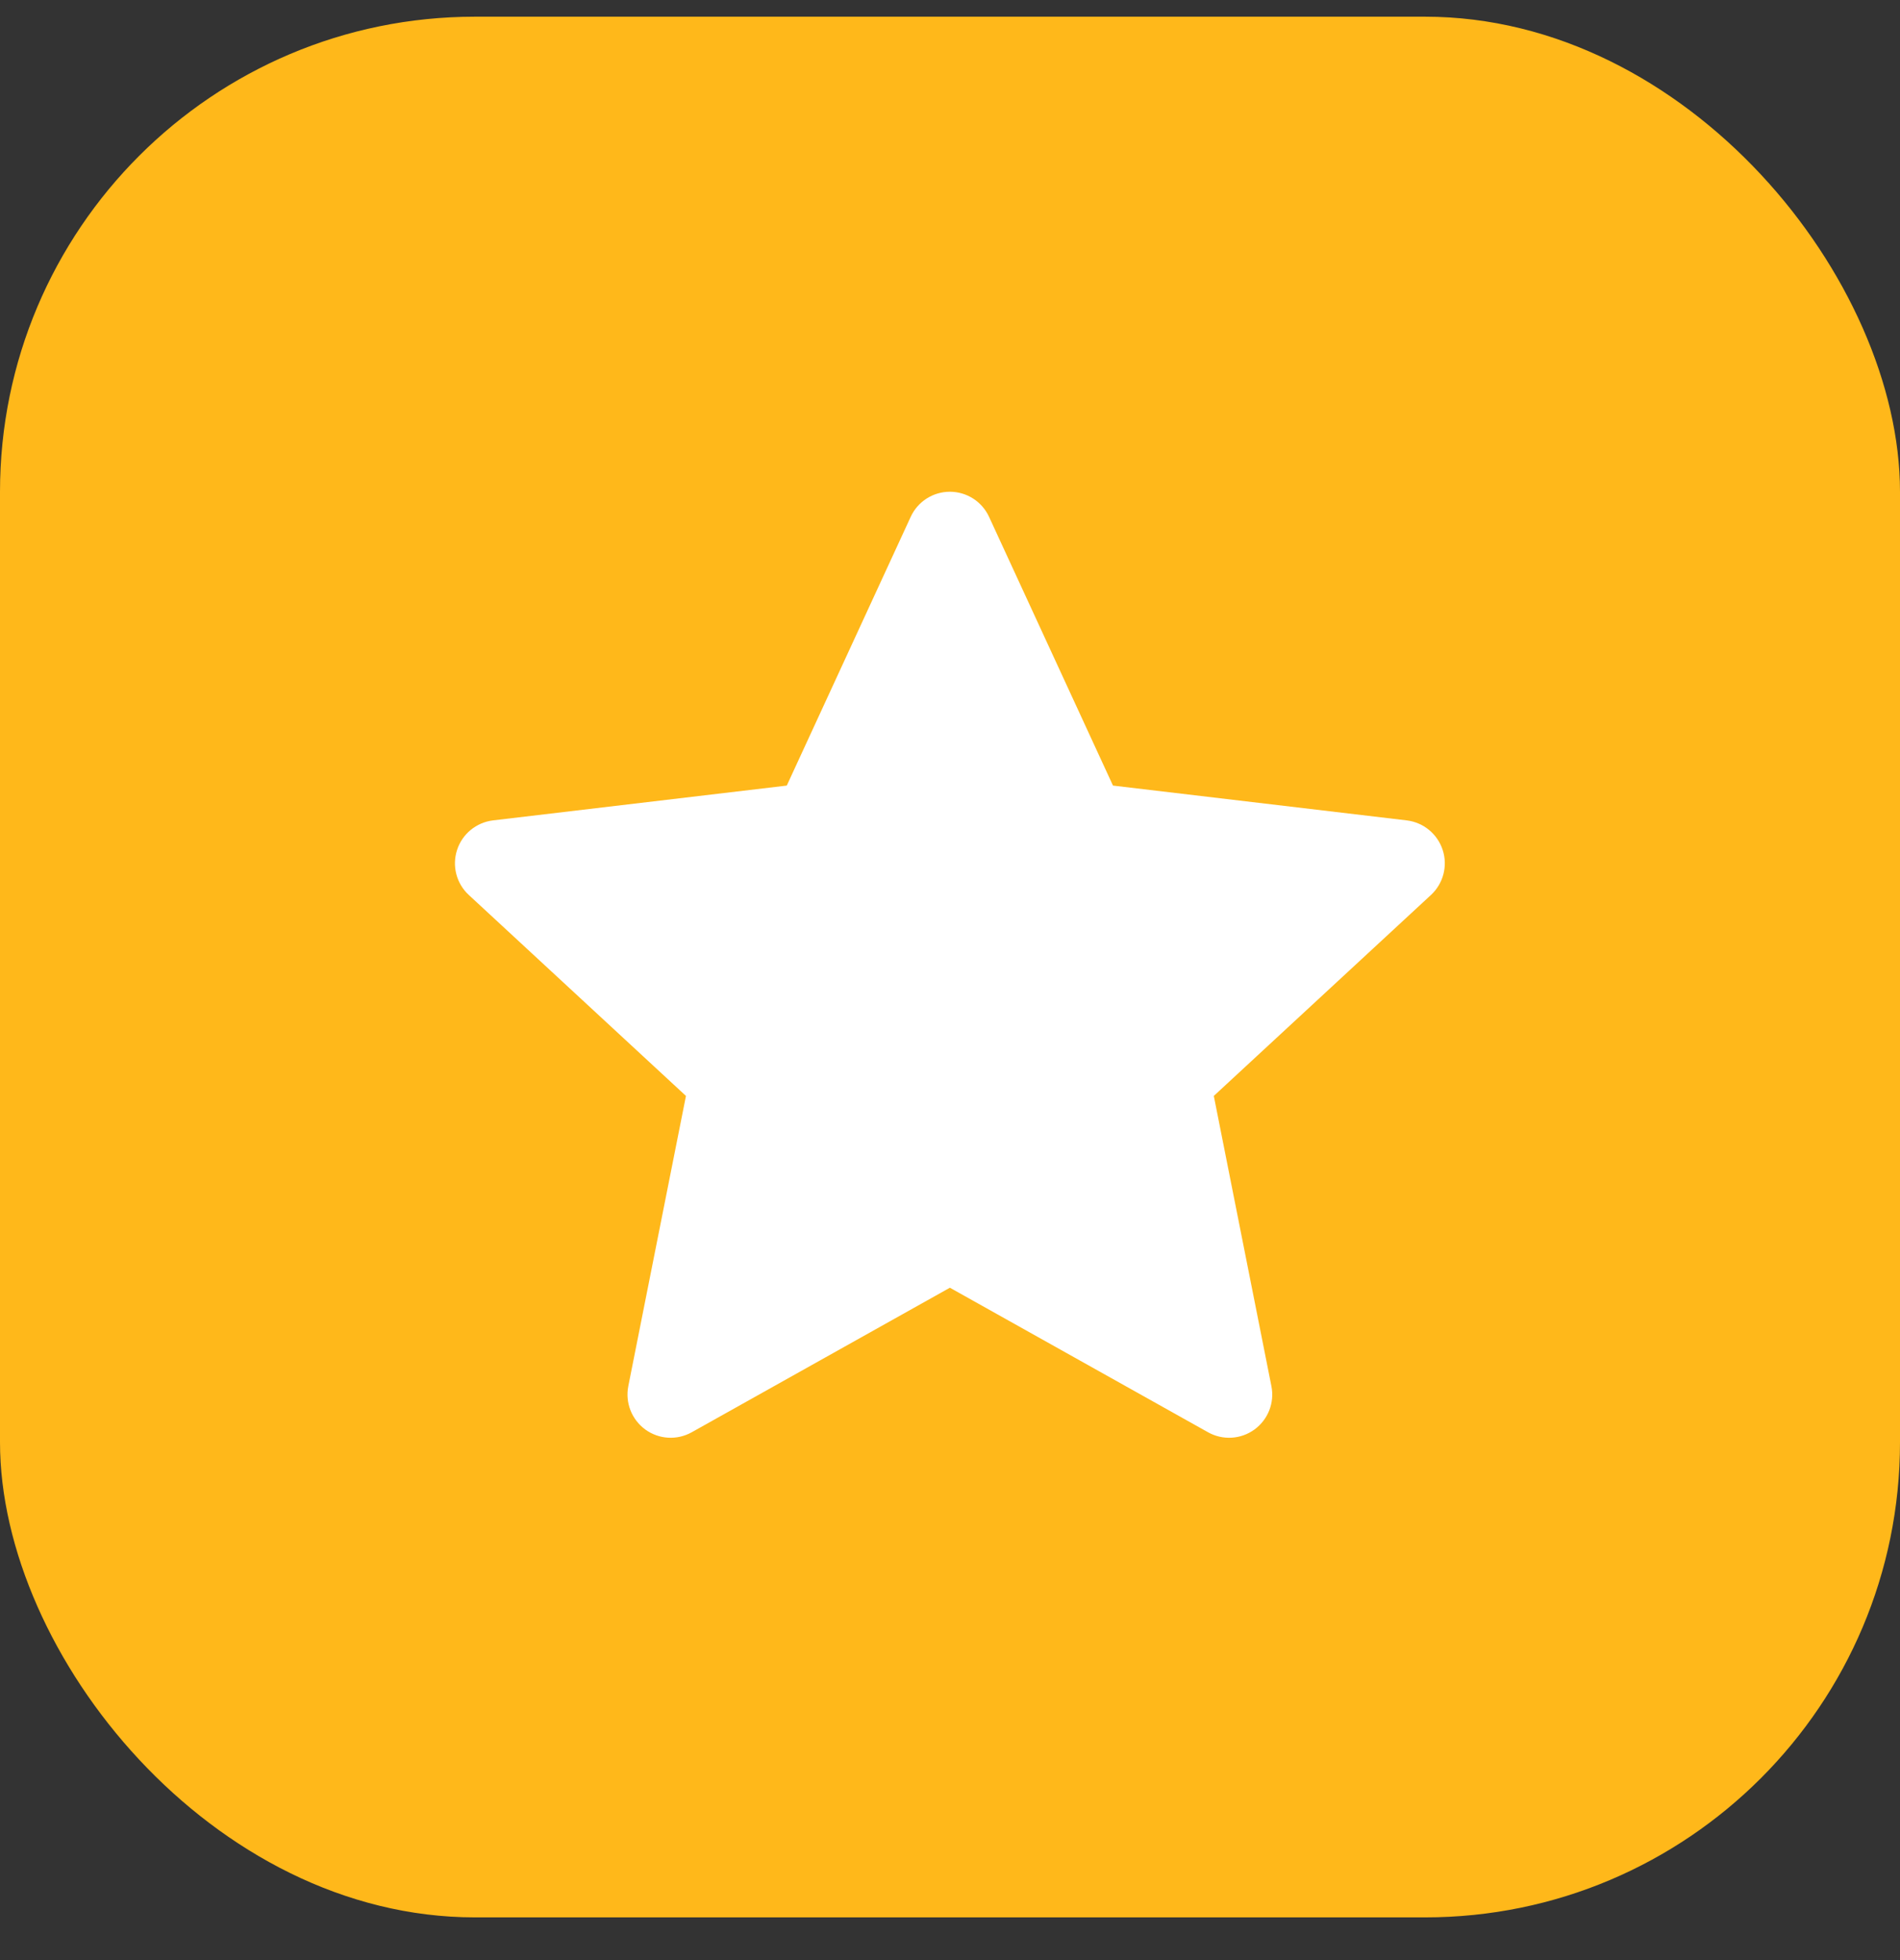 <svg width="32" height="33" viewBox="0 0 32 33" fill="none" xmlns="http://www.w3.org/2000/svg">
<rect x="0" y="0" width="32" height="33" fill="#333333" stroke="none"/>
<rect y="0.281" width="32" height="32" rx="8" fill="#FFB81A"/>
<g clip-path="url(#clip0_6_8406)">
<path fill-rule="evenodd" clip-rule="evenodd" d="M16.658 8.702C16.539 8.444 16.282 8.279 15.998 8.279C15.714 8.279 15.456 8.444 15.338 8.702L13.251 13.226L8.304 13.812C8.022 13.846 7.785 14.04 7.698 14.31C7.61 14.579 7.687 14.876 7.896 15.068L11.553 18.451L10.582 23.337C10.527 23.615 10.639 23.9 10.868 24.067C11.098 24.234 11.403 24.252 11.651 24.113L15.998 21.68L20.345 24.113C20.593 24.252 20.898 24.234 21.128 24.067C21.357 23.9 21.469 23.615 21.413 23.337L20.443 18.451L24.1 15.068C24.308 14.876 24.386 14.579 24.298 14.31C24.21 14.04 23.974 13.846 23.692 13.812L18.745 13.226L16.658 8.702Z" fill="white"/>
</g>
<defs>
<clipPath id="clip0_6_8406">
<rect width="17.454" height="17.454" fill="white" transform="translate(7.271 7.555)"/>
</clipPath>
</defs>
</svg>
